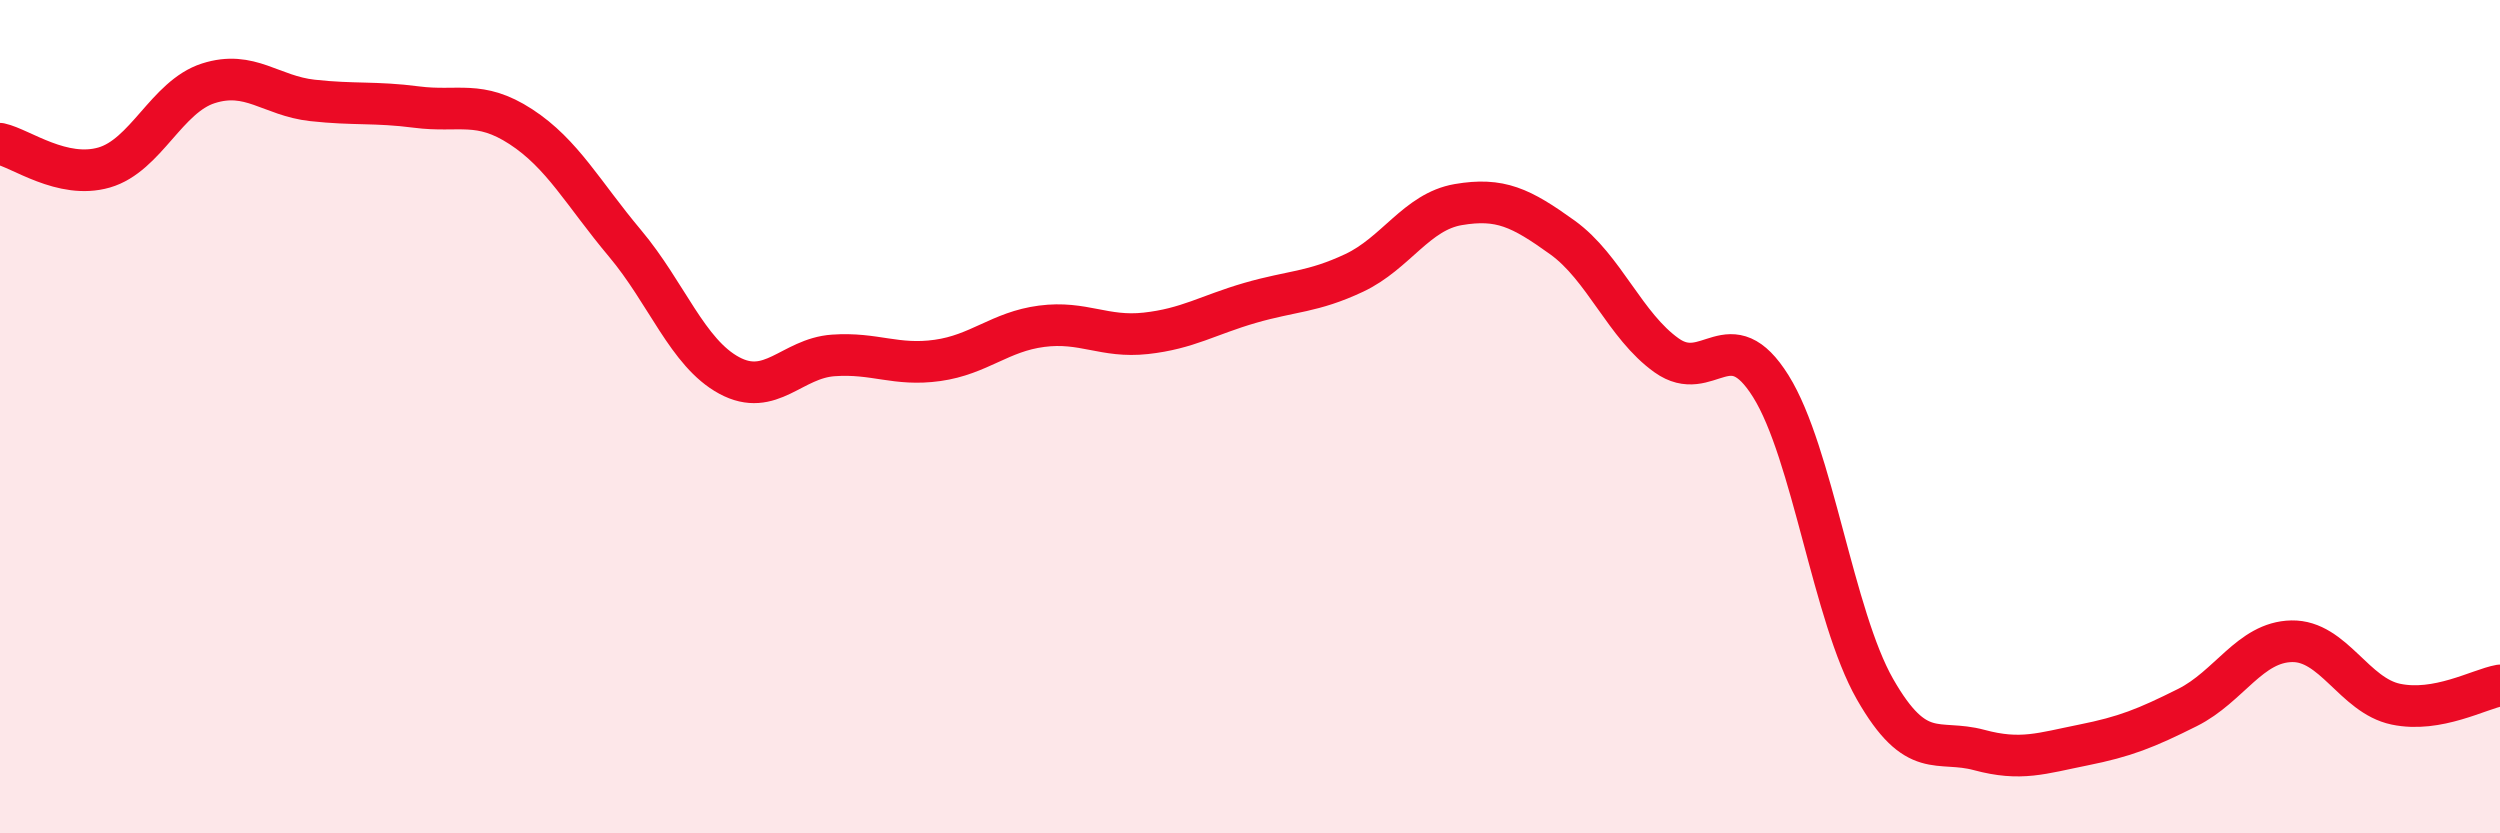 
    <svg width="60" height="20" viewBox="0 0 60 20" xmlns="http://www.w3.org/2000/svg">
      <path
        d="M 0,3.45 C 0.5,3.56 1.5,4.31 2.5,4.02 C 3.5,3.73 4,2.32 5,2 C 6,1.68 6.5,2.3 7.5,2.41 C 8.5,2.52 9,2.44 10,2.57 C 11,2.7 11.5,2.39 12.5,3.04 C 13.5,3.69 14,4.65 15,5.84 C 16,7.03 16.5,8.47 17.5,9.01 C 18.5,9.55 19,8.6 20,8.53 C 21,8.46 21.5,8.79 22.5,8.65 C 23.5,8.51 24,7.96 25,7.83 C 26,7.7 26.5,8.11 27.5,8 C 28.5,7.89 29,7.56 30,7.27 C 31,6.98 31.5,7.02 32.5,6.55 C 33.5,6.08 34,5.08 35,4.91 C 36,4.74 36.5,4.98 37.5,5.7 C 38.5,6.42 39,7.82 40,8.53 C 41,9.24 41.5,7.67 42.5,9.27 C 43.5,10.87 44,14.79 45,16.54 C 46,18.29 46.5,17.73 47.5,18 C 48.5,18.27 49,18.08 50,17.88 C 51,17.68 51.5,17.48 52.5,16.98 C 53.5,16.48 54,15.41 55,15.39 C 56,15.37 56.5,16.69 57.5,16.9 C 58.5,17.11 59.5,16.54 60,16.45L60 20L0 20Z"
        fill="#EB0A25"
        opacity="0.1"
        stroke-linecap="round"
        stroke-linejoin="round"
      />
      <path
        d="M 0,3.45 C 0.5,3.56 1.5,4.31 2.5,4.02 C 3.5,3.73 4,2.32 5,2 C 6,1.68 6.5,2.3 7.5,2.41 C 8.5,2.52 9,2.44 10,2.57 C 11,2.7 11.5,2.39 12.5,3.04 C 13.5,3.69 14,4.65 15,5.84 C 16,7.03 16.5,8.47 17.5,9.01 C 18.5,9.55 19,8.6 20,8.53 C 21,8.46 21.5,8.79 22.5,8.65 C 23.5,8.51 24,7.96 25,7.83 C 26,7.7 26.5,8.11 27.5,8 C 28.5,7.89 29,7.56 30,7.27 C 31,6.98 31.5,7.02 32.5,6.55 C 33.5,6.08 34,5.08 35,4.91 C 36,4.74 36.5,4.98 37.5,5.7 C 38.5,6.42 39,7.82 40,8.53 C 41,9.24 41.5,7.67 42.5,9.27 C 43.5,10.87 44,14.79 45,16.54 C 46,18.29 46.5,17.73 47.5,18 C 48.5,18.27 49,18.08 50,17.88 C 51,17.68 51.5,17.48 52.5,16.98 C 53.5,16.48 54,15.41 55,15.39 C 56,15.37 56.5,16.69 57.5,16.9 C 58.5,17.11 59.5,16.54 60,16.45"
        stroke="#EB0A25"
        stroke-width="1"
        fill="none"
        stroke-linecap="round"
        stroke-linejoin="round"
      />
    </svg>
  